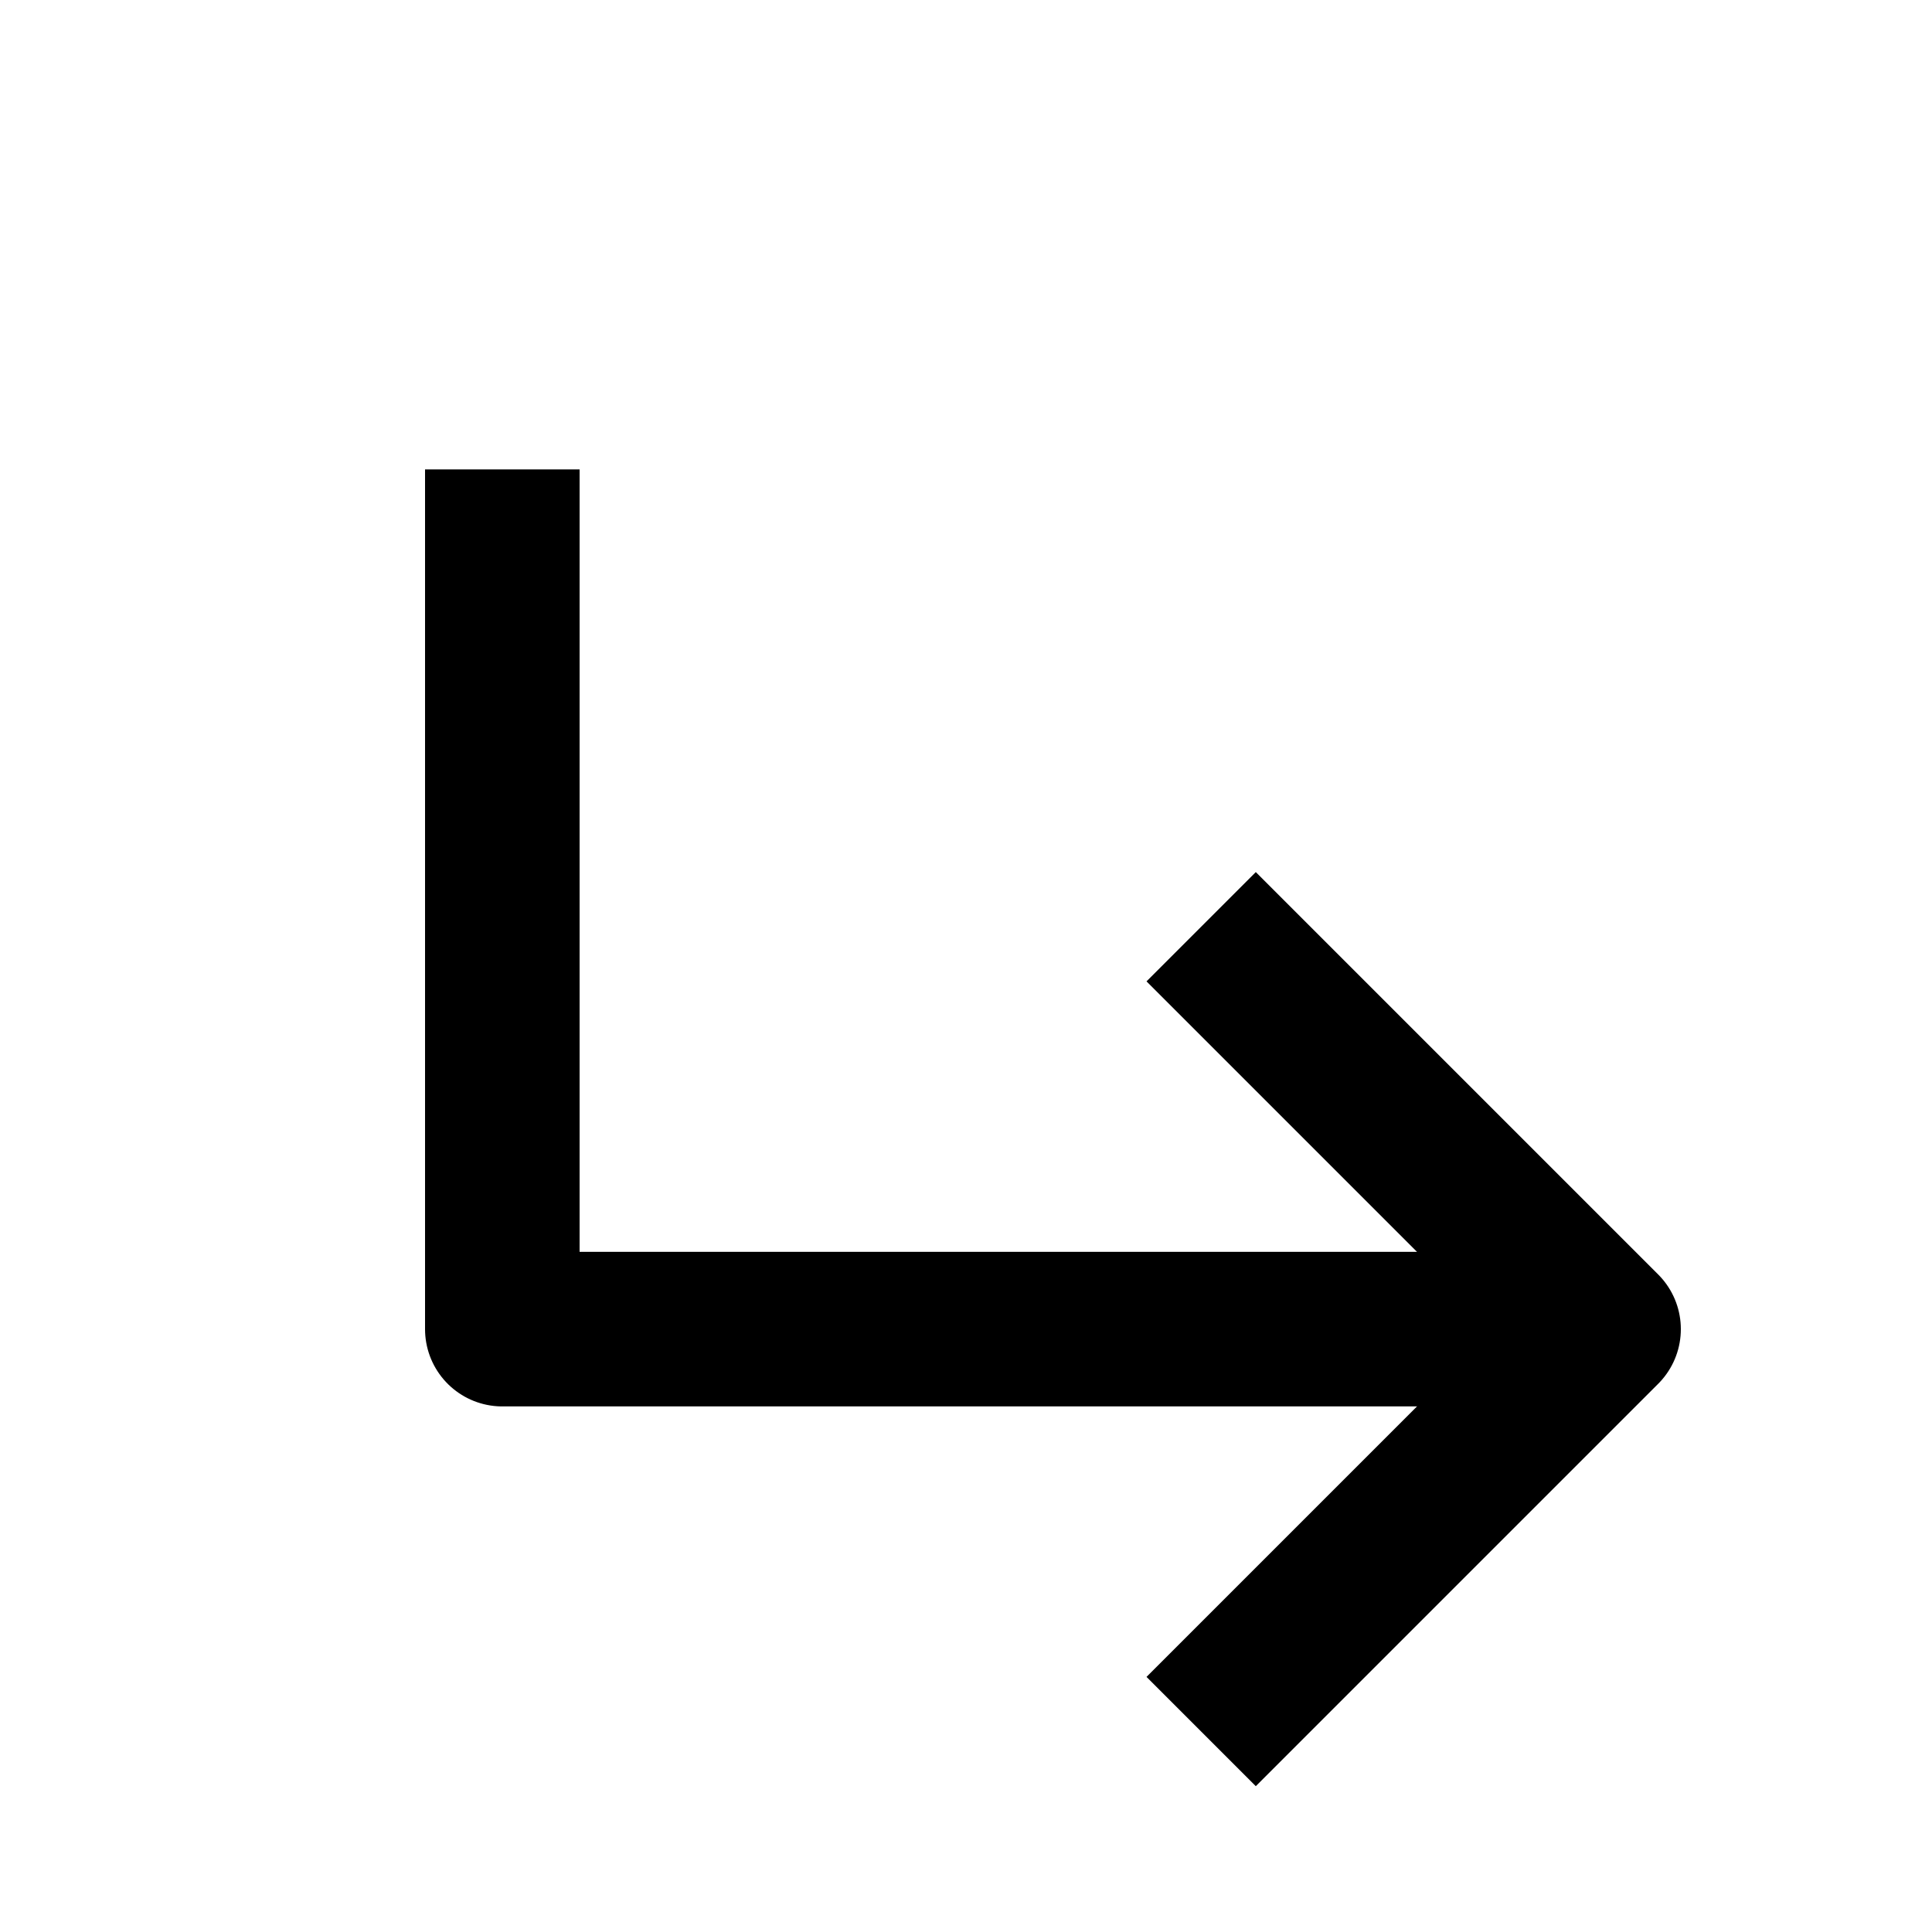 <svg width="25" height="25" viewBox="0 0 25 25" fill="none" xmlns="http://www.w3.org/2000/svg">
<path d="M16.25 12.699L20.75 17.199L16.25 21.699" stroke="black" stroke-width="2" stroke-linecap="square" stroke-linejoin="round"/>
<path d="M6.5 7.074V17.199H20" stroke="black" stroke-width="2" stroke-linecap="square" stroke-linejoin="round"/>
</svg>
